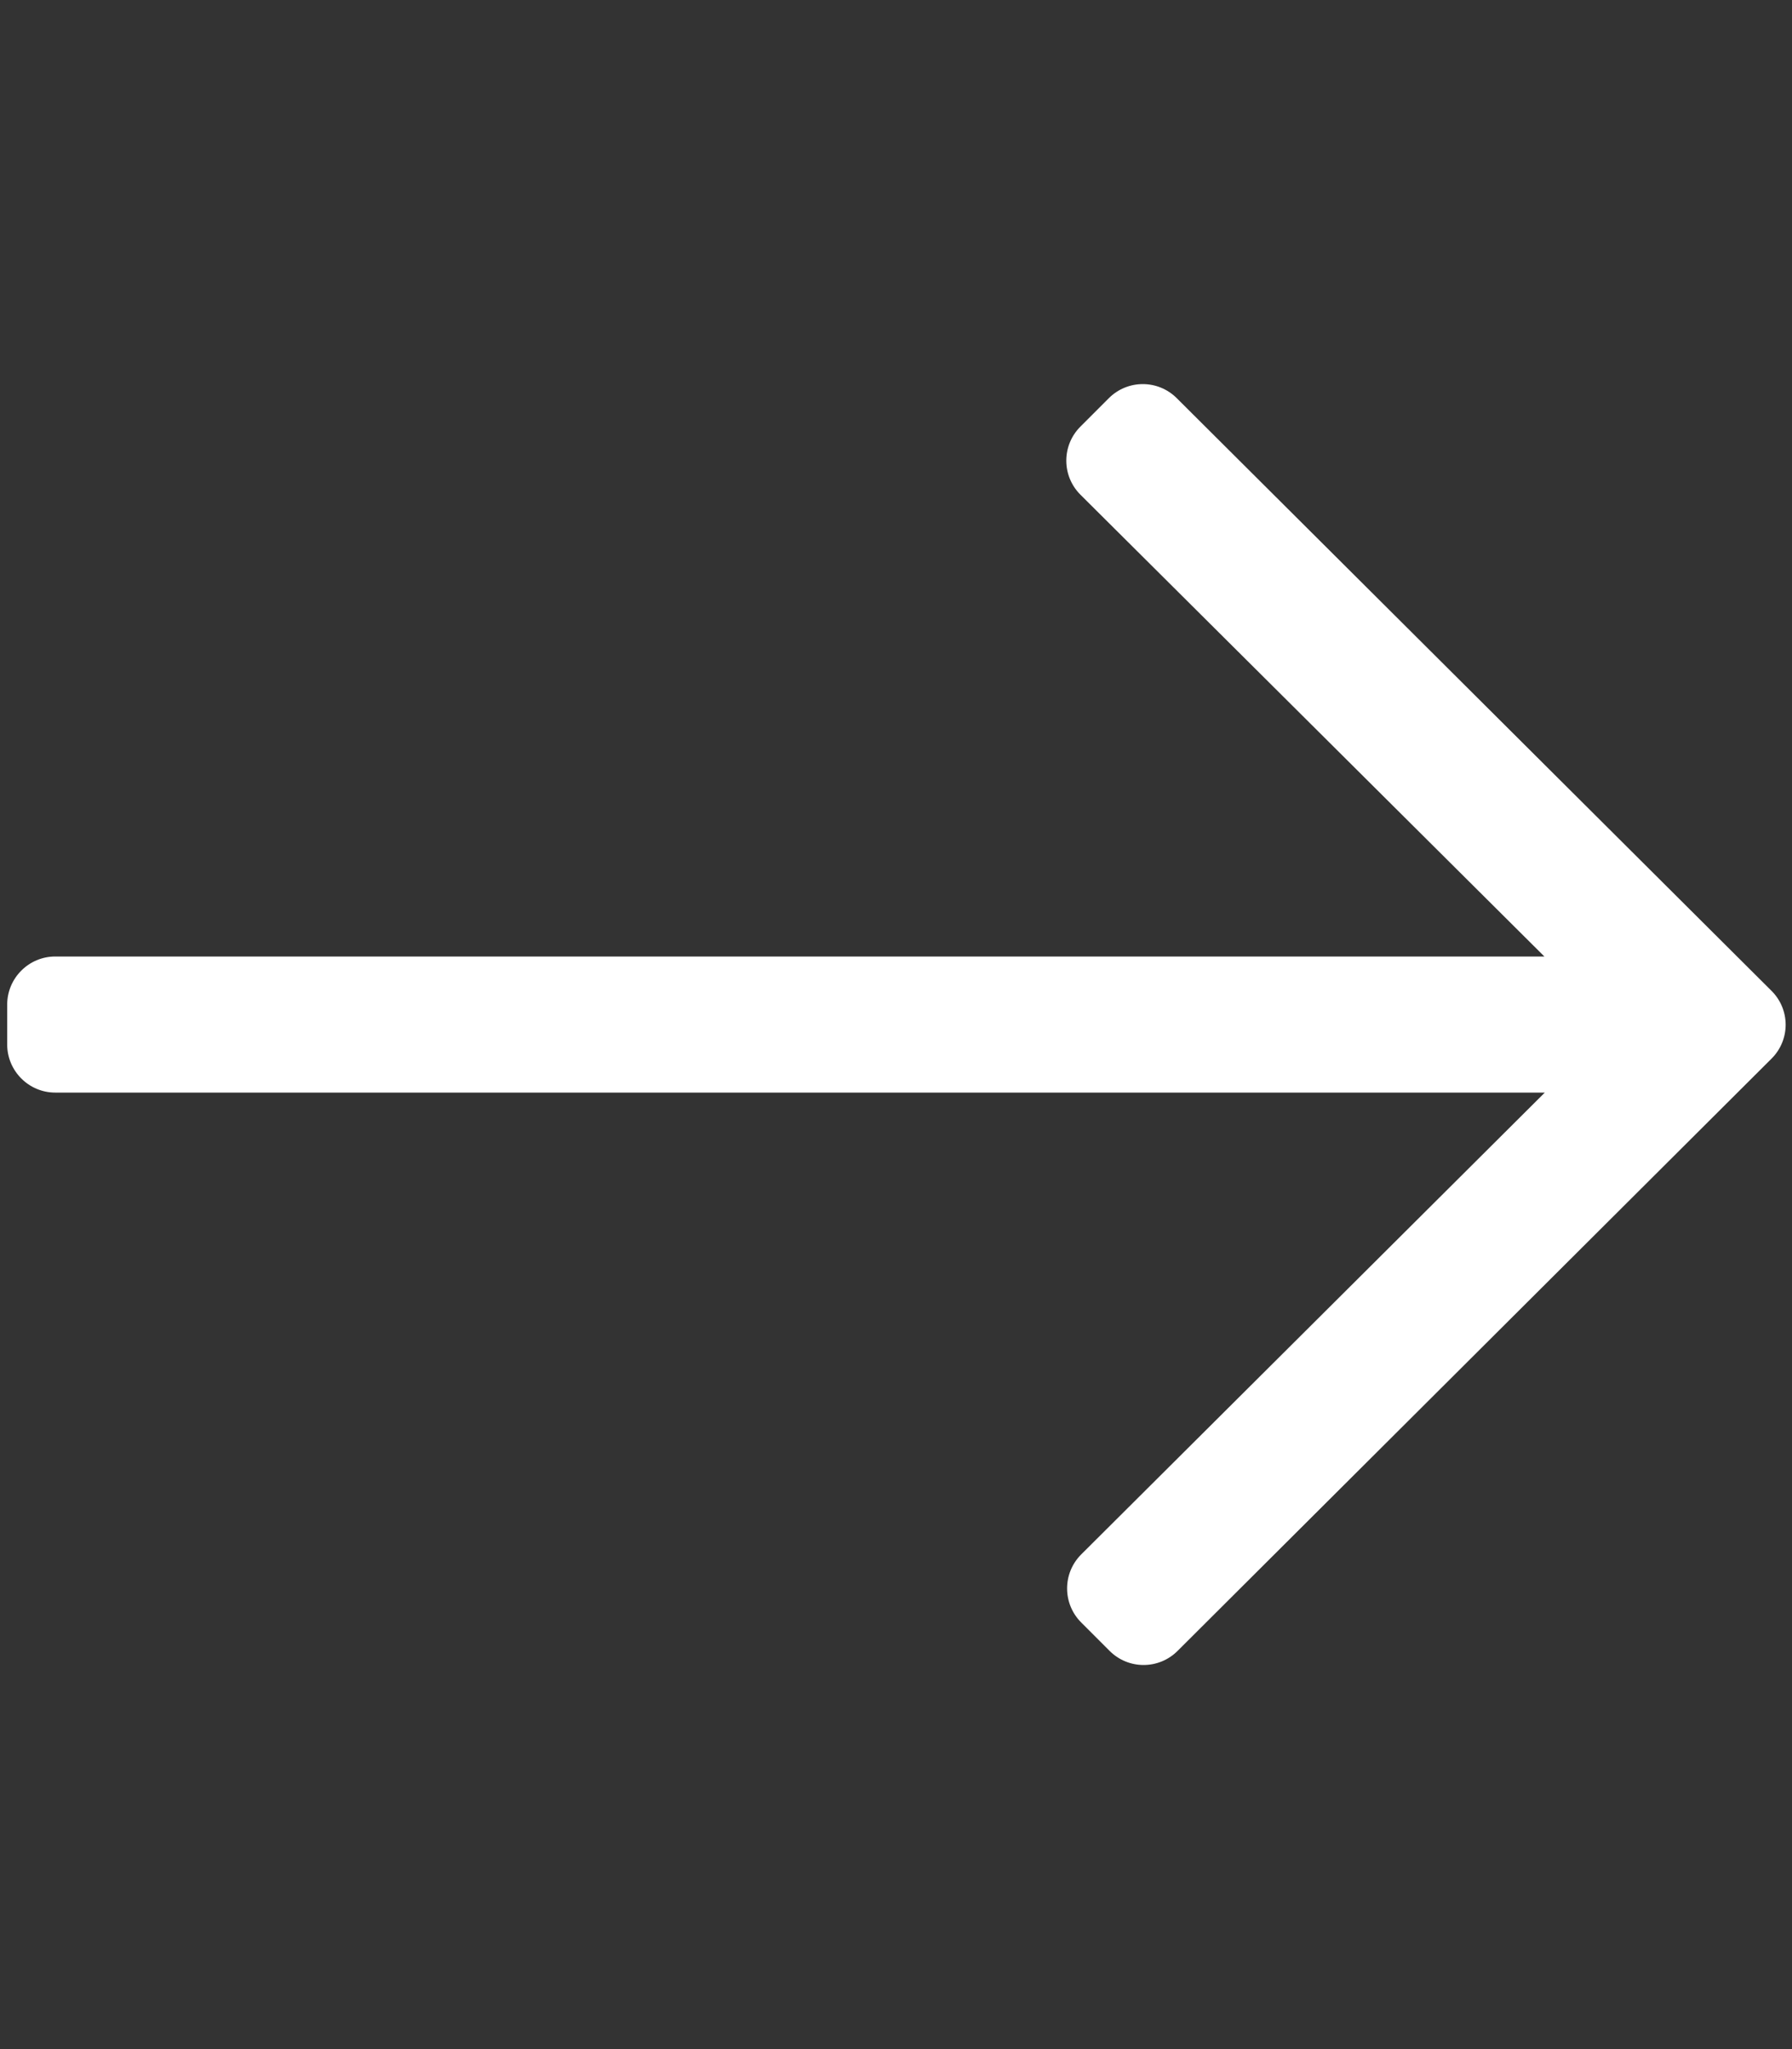 <?xml version="1.0" encoding="utf-8"?>
<!-- Generator: Adobe Illustrator 23.0.3, SVG Export Plug-In . SVG Version: 6.00 Build 0)  -->
<svg version="1.1" id="Layer_1" xmlns="http://www.w3.org/2000/svg" xmlns:xlink="http://www.w3.org/1999/xlink" x="0px" y="0px"
	 viewBox="0 0 448 512" style="enable-background:new 0 0 448 512;" xml:space="preserve">
<rect x="0" y="0" width="448" height="512" fill="#333333" stroke="none"/>
<style type="text/css">
	.st0{fill:#FFFFFF;}
</style>
<path class="st0" d="M442.9,264.5l-148.5,148c-4.7,4.7-12.3,4.7-17,0l-7.1-7.1c-4.7-4.7-4.7-12.3,0-17L386.2,273H13.8
	c-6.6,0-12-5.4-12-12v-10c0-6.6,5.4-12,12-12h372.3l-116-115.4c-4.7-4.7-4.7-12.3,0-17l7.1-7.1c4.7-4.7,12.3-4.7,17,0l148.6,148
	C447.6,252.2,447.6,259.8,442.9,264.5z"/>
</svg>
